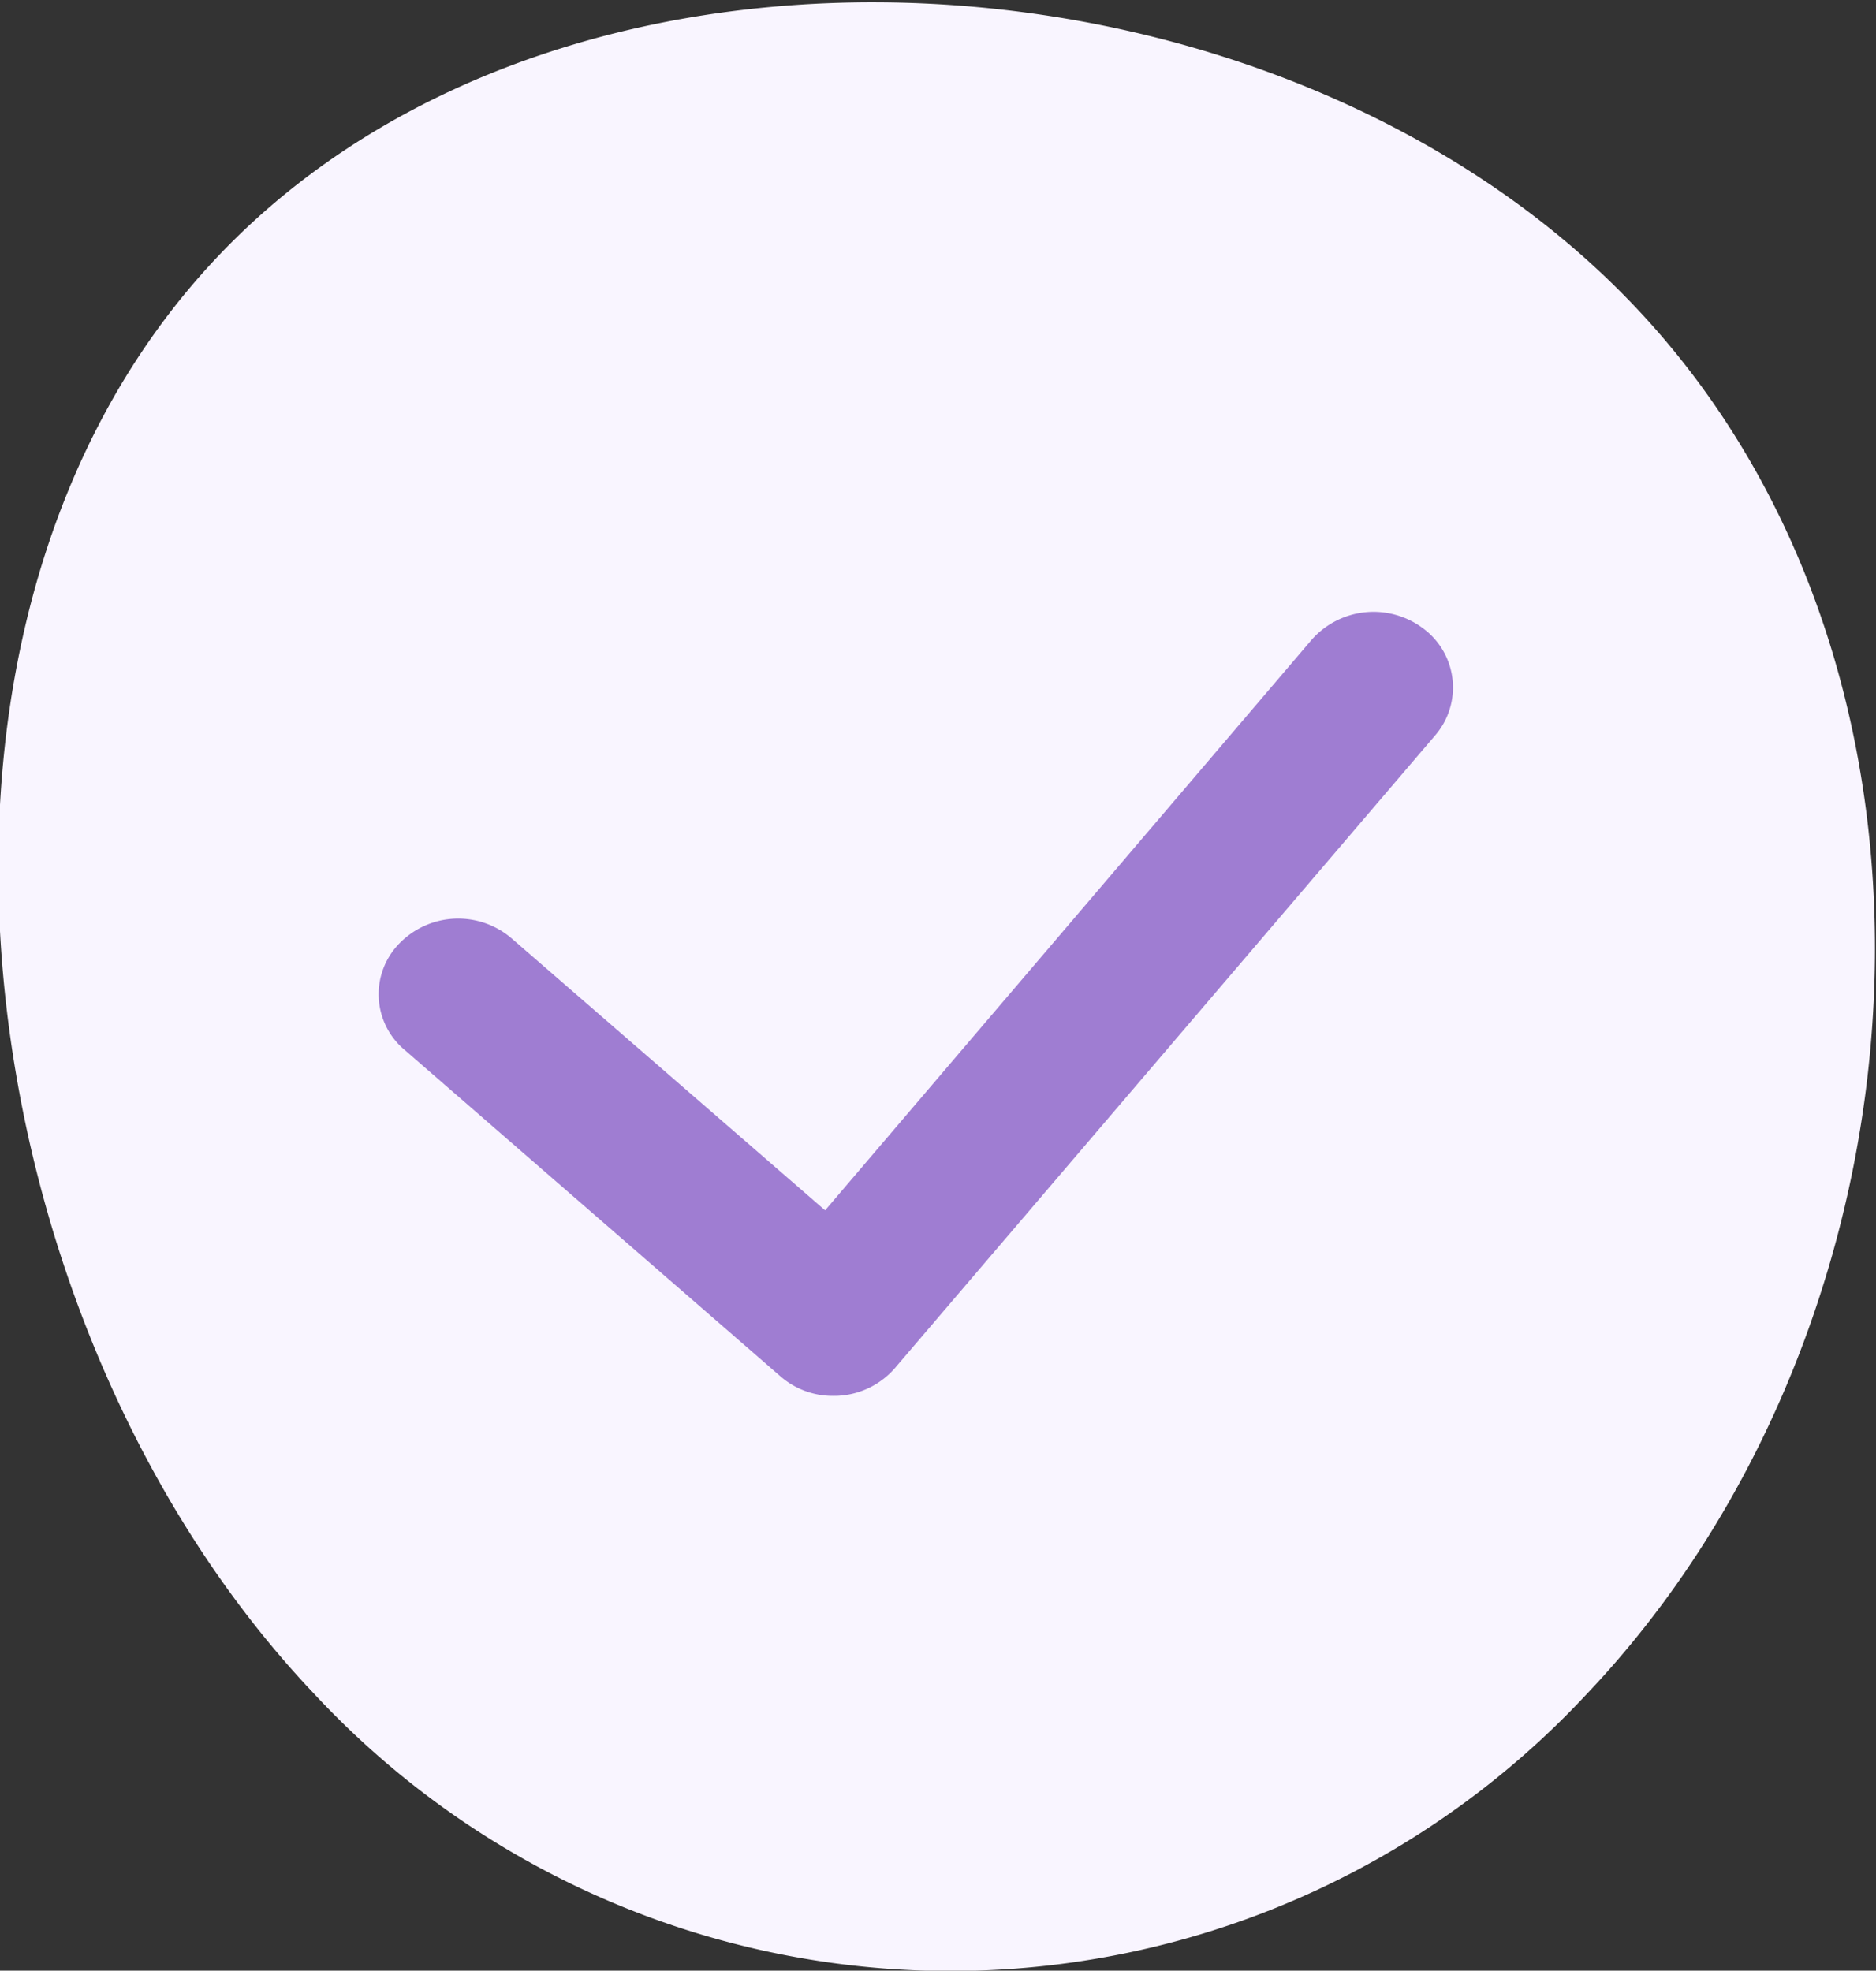 <svg xmlns="http://www.w3.org/2000/svg" width="20.94" height="22" viewBox="0 0 20.94 22">
  <rect x="0" y="0" width="20.94" height="22" fill="#333333" stroke="none"/>
  <defs>
    <style>
      .cls-1 {
        fill: #f9f5ff;
      }

      .cls-1, .cls-2 {
        fill-rule: evenodd;
      }

      .cls-2 {
        fill: #9f7dd2;
      }
    </style>
  </defs>
  <path id="Shape_55_copy_14" data-name="Shape 55 copy 14" class="cls-1" d="M1179.3,574.382c3.92,4.123,3.39,11.372-.53,15.5a9.7,9.7,0,0,1-14.2,0c-3.92-4.125-4.99-11.935-1.07-16.059S1175.38,570.257,1179.3,574.382Z" transform="translate(-1161.06 -570.969)"/>
  <path id="Shape_56_copy_14" data-name="Shape 56 copy 14" class="cls-2" d="M1170.36,586.552a0.886,0.886,0,0,1-.59-0.219l-4.19-3.64a0.811,0.811,0,0,1-.06-1.194,0.916,0.916,0,0,1,1.25-.055l3.5,3.037,5.43-6.369a0.921,0.921,0,0,1,1.25-.124,0.819,0.819,0,0,1,.13,1.19l-6.03,7.063a0.9,0.9,0,0,1-.62.309C1170.41,586.552,1170.39,586.552,1170.36,586.552Z" transform="translate(-1161.06 -570.969)"/>
</svg>
